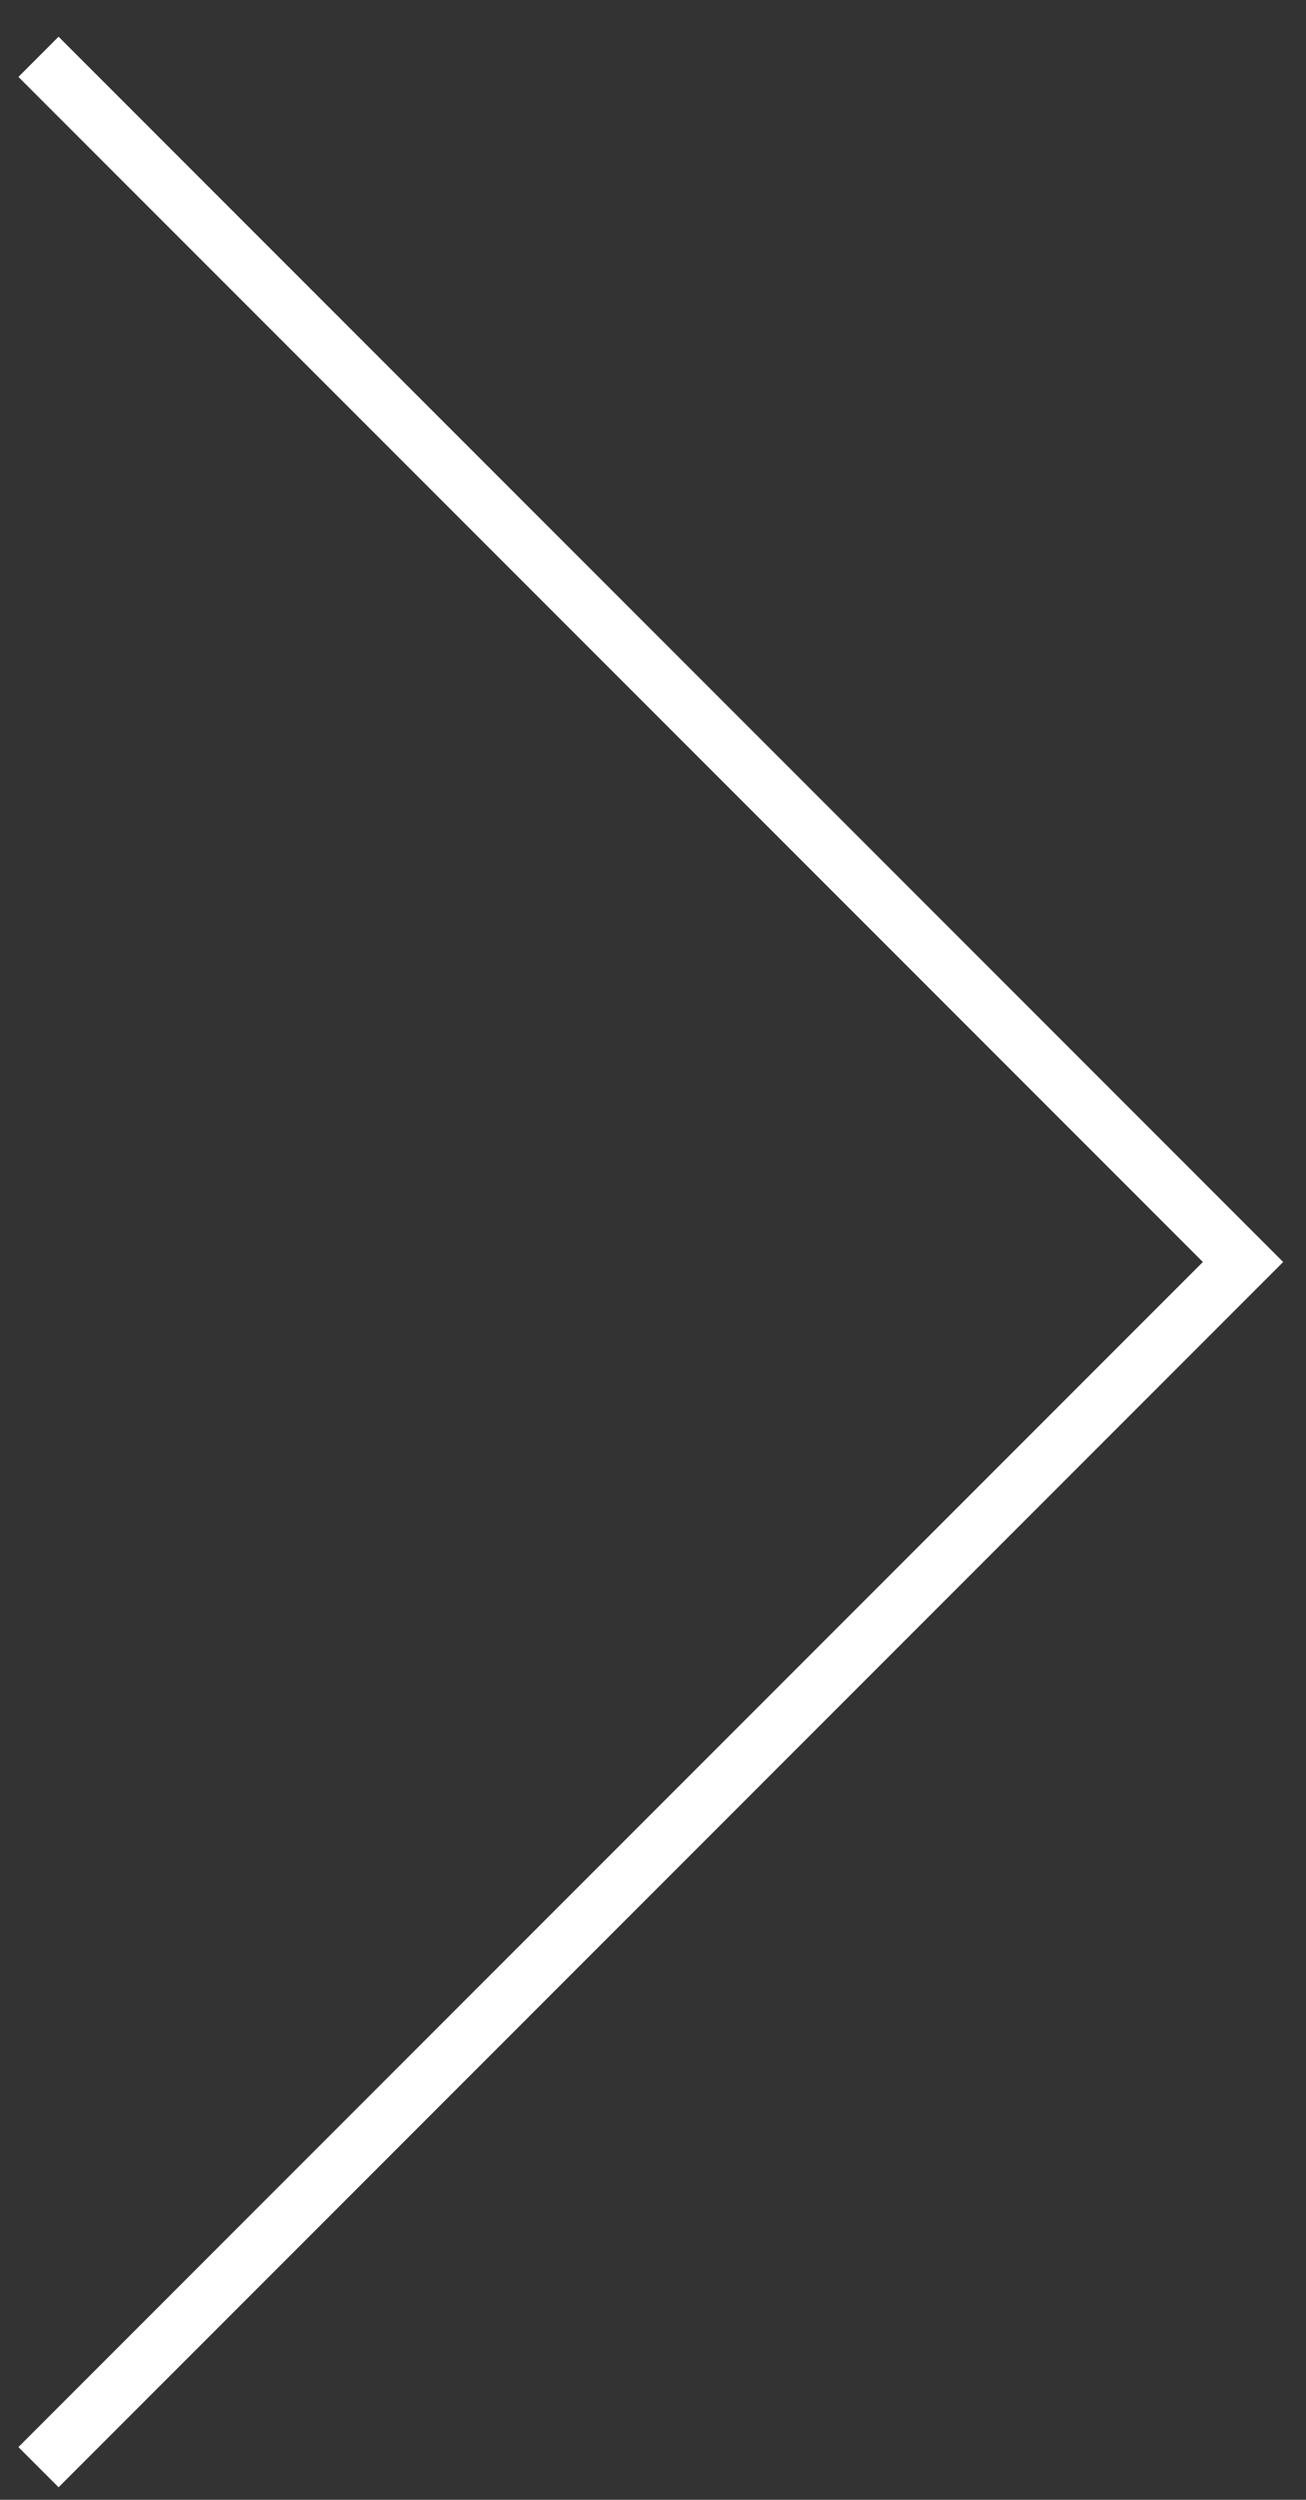<?xml version="1.0" encoding="UTF-8"?> <svg xmlns="http://www.w3.org/2000/svg" width="23" height="44" viewBox="0 0 23 44" fill="none"><rect x="0" y="0" width="23" height="44" fill="#333333" stroke="none"/> <path d="M0.678 1L21.891 22.213L0.678 43.426" stroke="white"></path> </svg> 